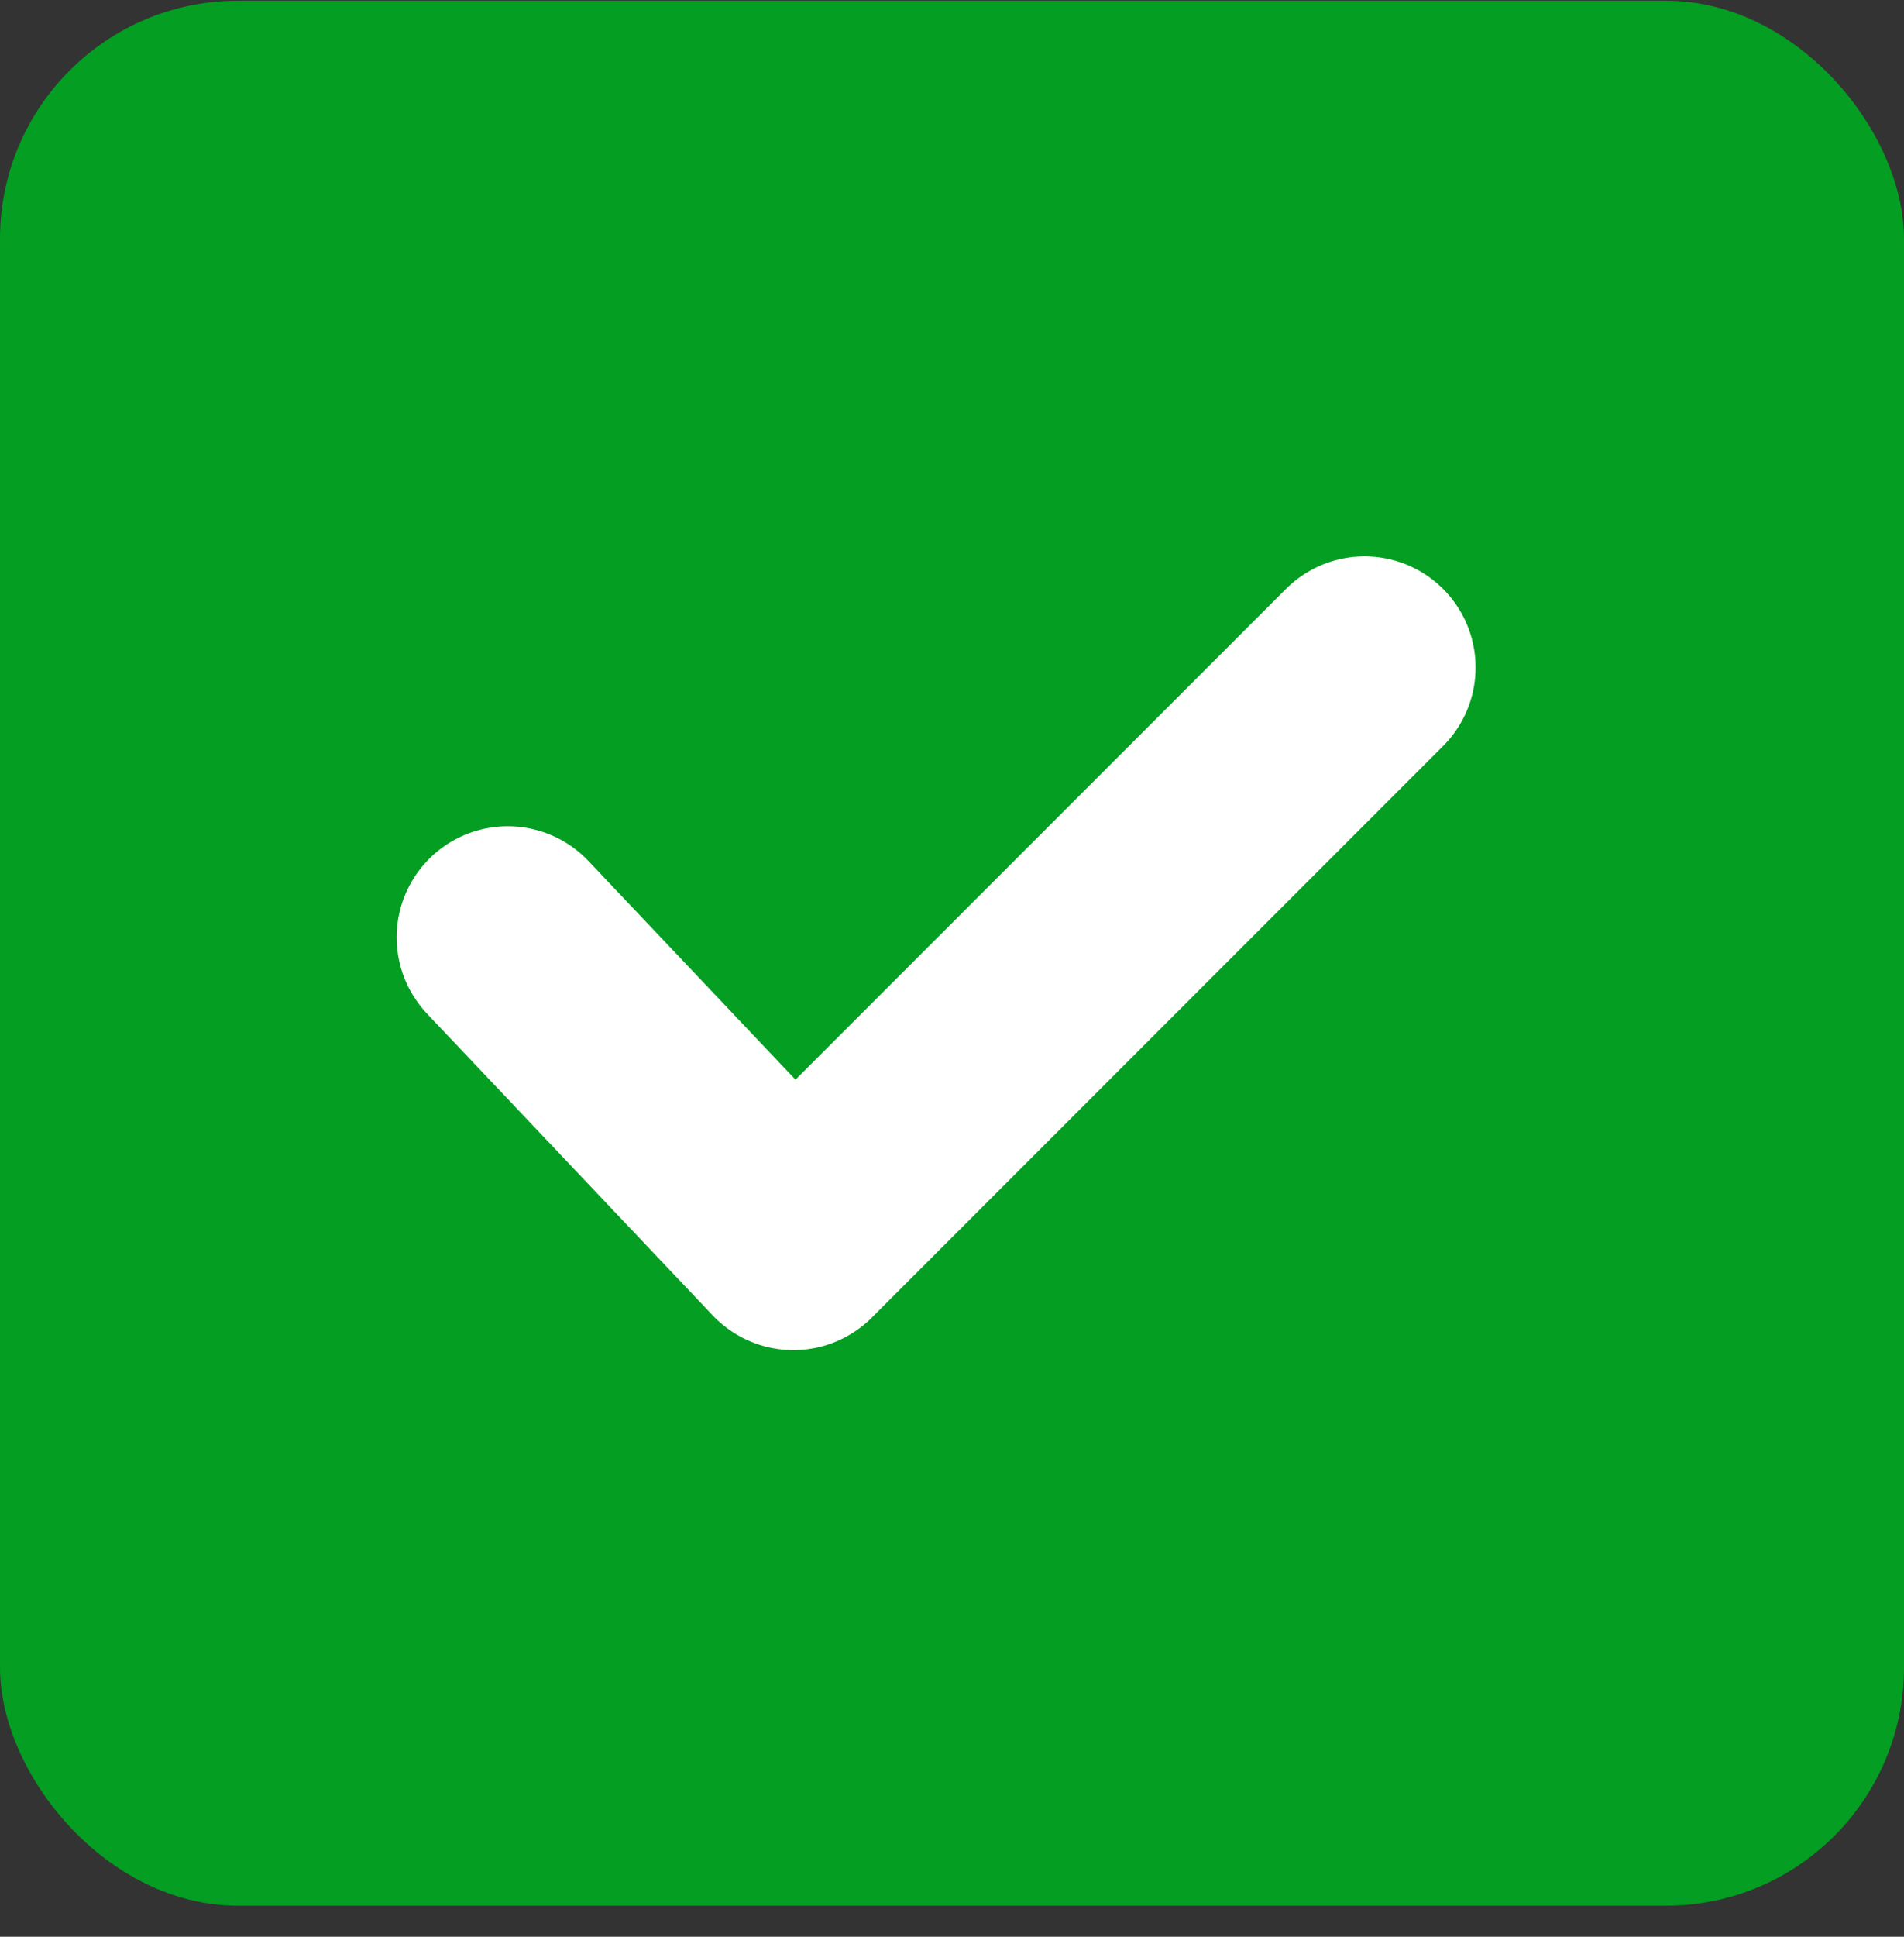 <?xml version="1.0" encoding="UTF-8"?> <svg xmlns="http://www.w3.org/2000/svg" width="60" height="61" viewBox="0 0 60 61" fill="none"><rect x="0" y="0" width="60" height="61" fill="#333333" stroke="none"/><rect y="0.023" width="60" height="60" rx="7.5" fill="#039E22"></rect><path d="M16 29.523L25 39.023L43 21.023" stroke="white" stroke-width="7" stroke-linecap="round" stroke-linejoin="round"></path></svg> 